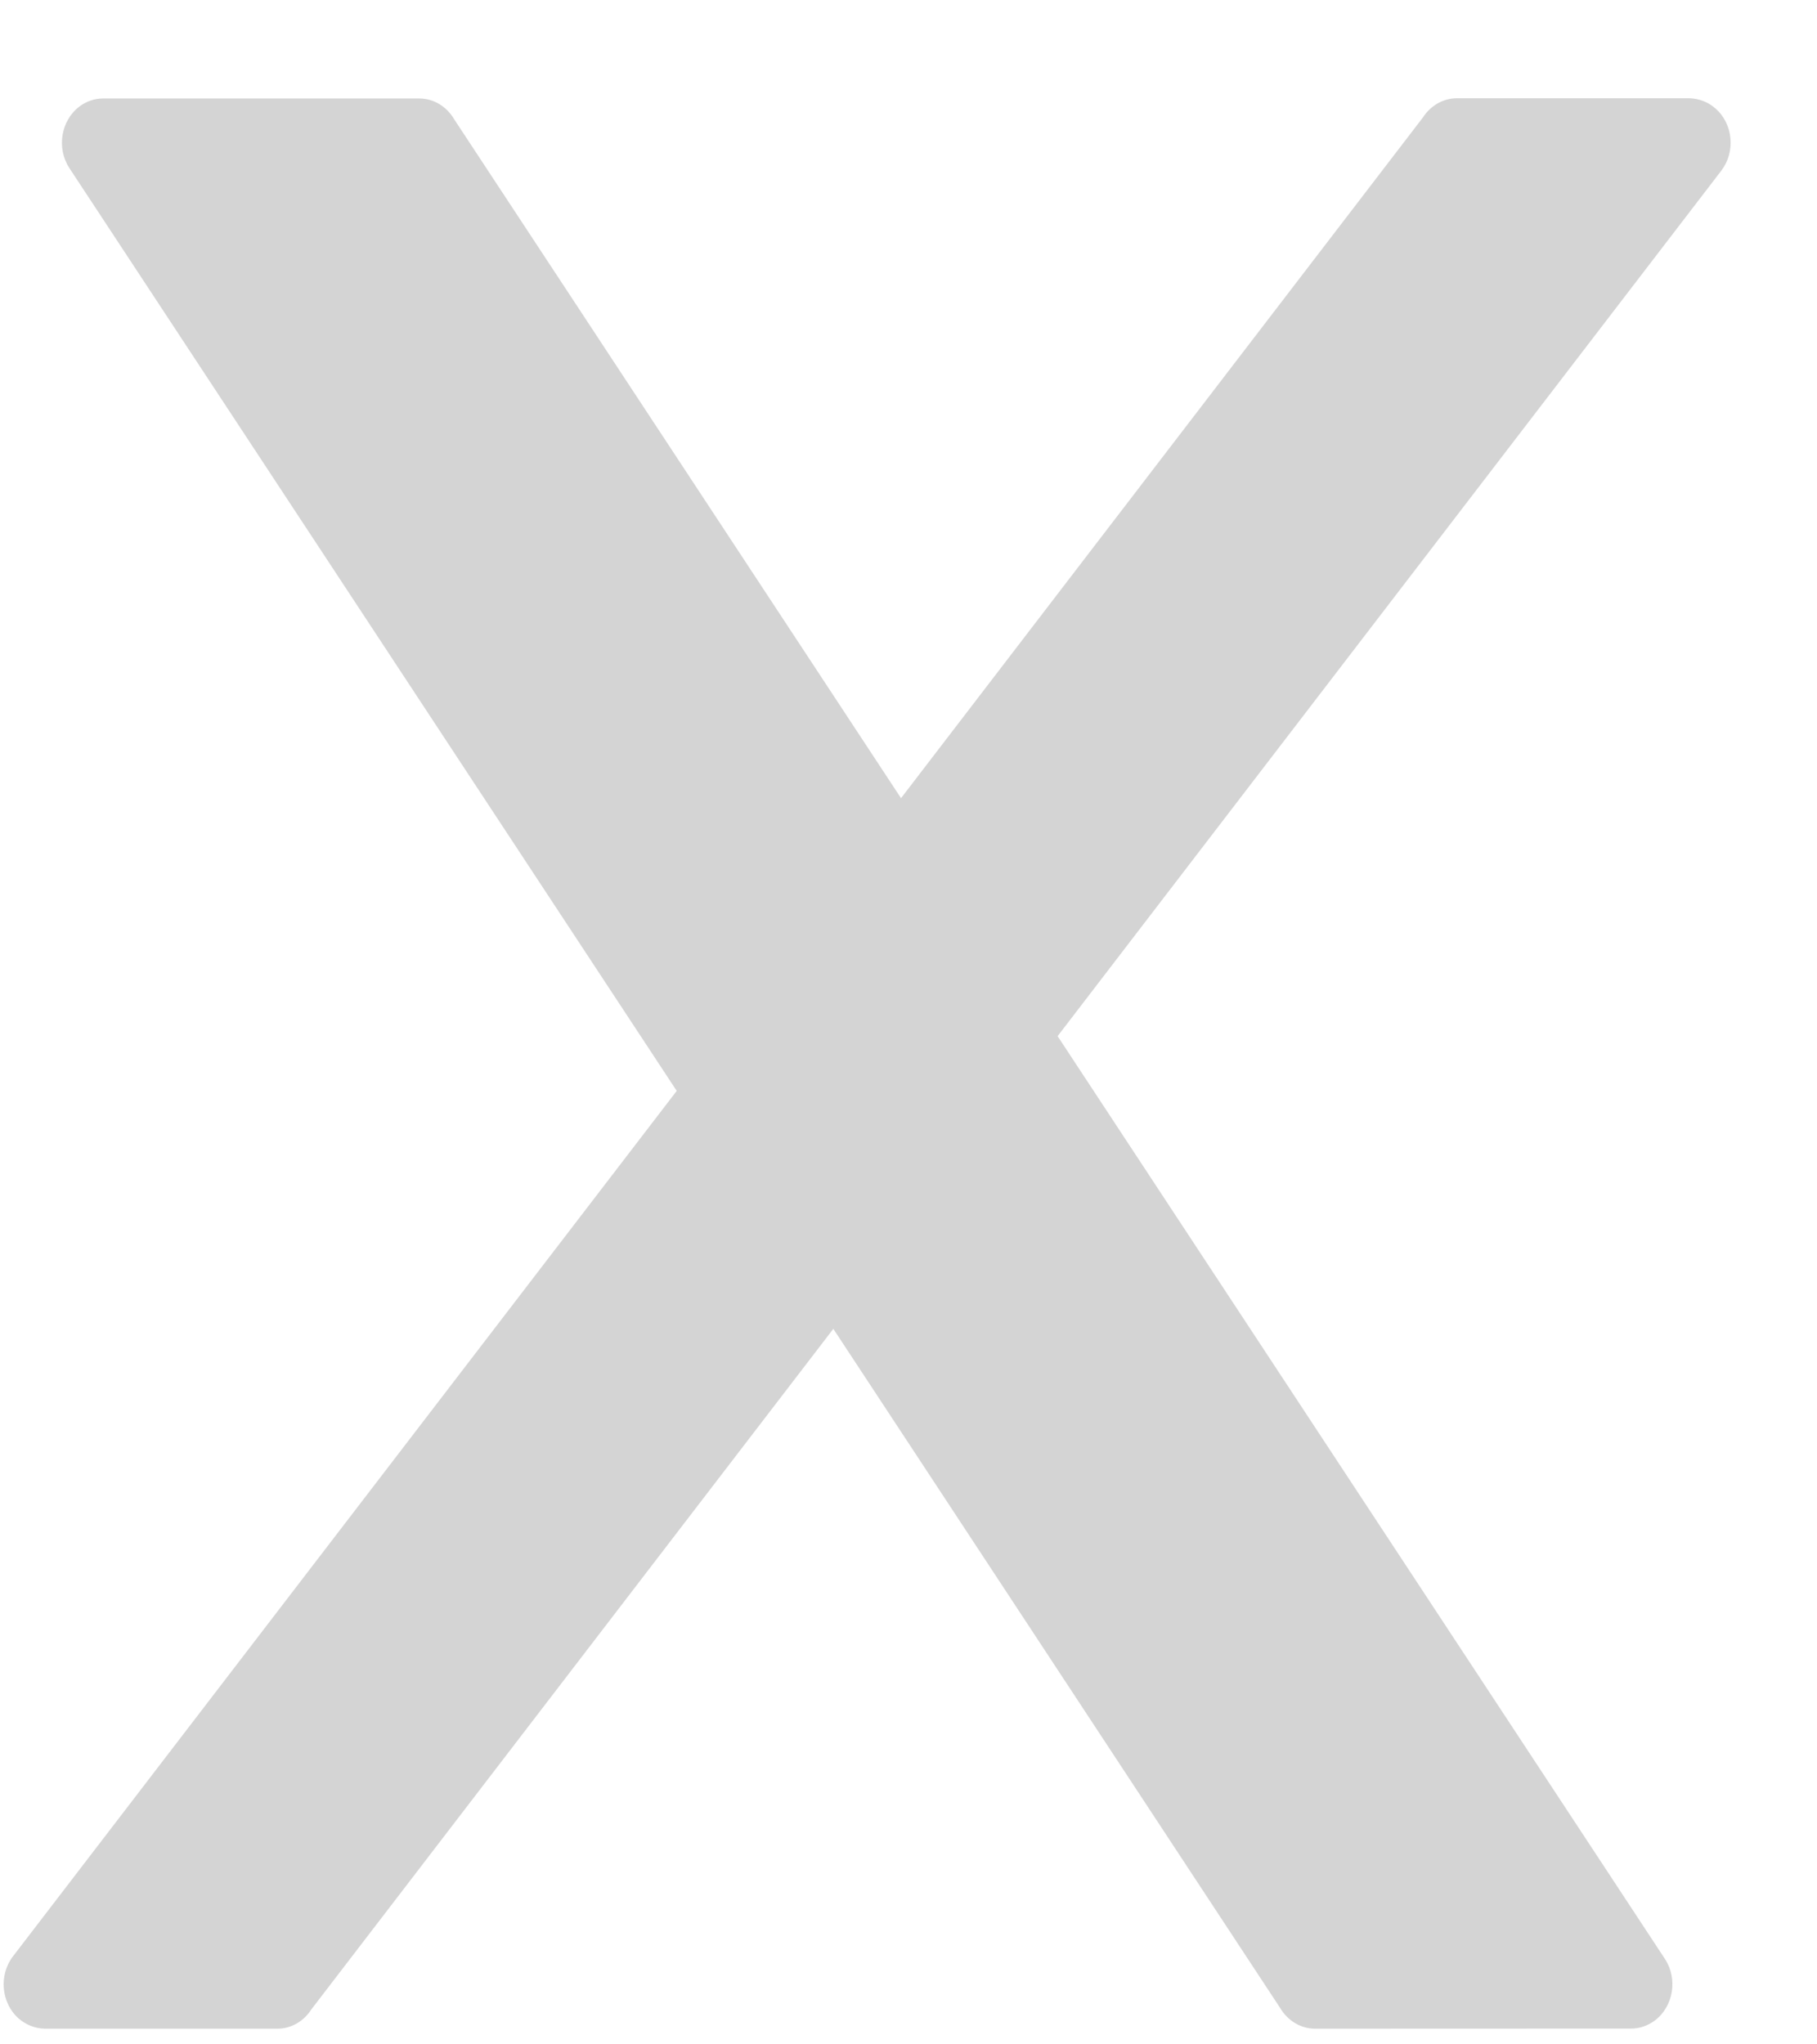 <svg width="16" height="18" viewBox="0 0 16 18" fill="none" xmlns="http://www.w3.org/2000/svg">
<path d="M7.934 7.028L12.53 1.034C12.596 0.932 12.706 0.865 12.83 0.865L14.877 0.865C14.959 0.868 15.04 0.896 15.107 0.956C15.262 1.092 15.284 1.338 15.157 1.503L9.313 9.123L14.661 17.248C14.776 17.423 14.736 17.666 14.572 17.79C14.509 17.837 14.436 17.861 14.364 17.861L11.581 17.862C11.45 17.862 11.336 17.788 11.271 17.677L7.338 11.7L2.741 17.693C2.676 17.795 2.566 17.862 2.442 17.862H0.394C0.313 17.86 0.232 17.831 0.164 17.772C0.01 17.636 -0.013 17.39 0.115 17.224L5.959 9.605L0.611 1.48C0.496 1.304 0.536 1.062 0.699 0.938C0.763 0.89 0.836 0.867 0.908 0.867L3.691 0.867C3.822 0.867 3.936 0.941 4 1.051L7.935 7.029L7.934 7.028Z" fill="#D4D4D4"/>
</svg>
